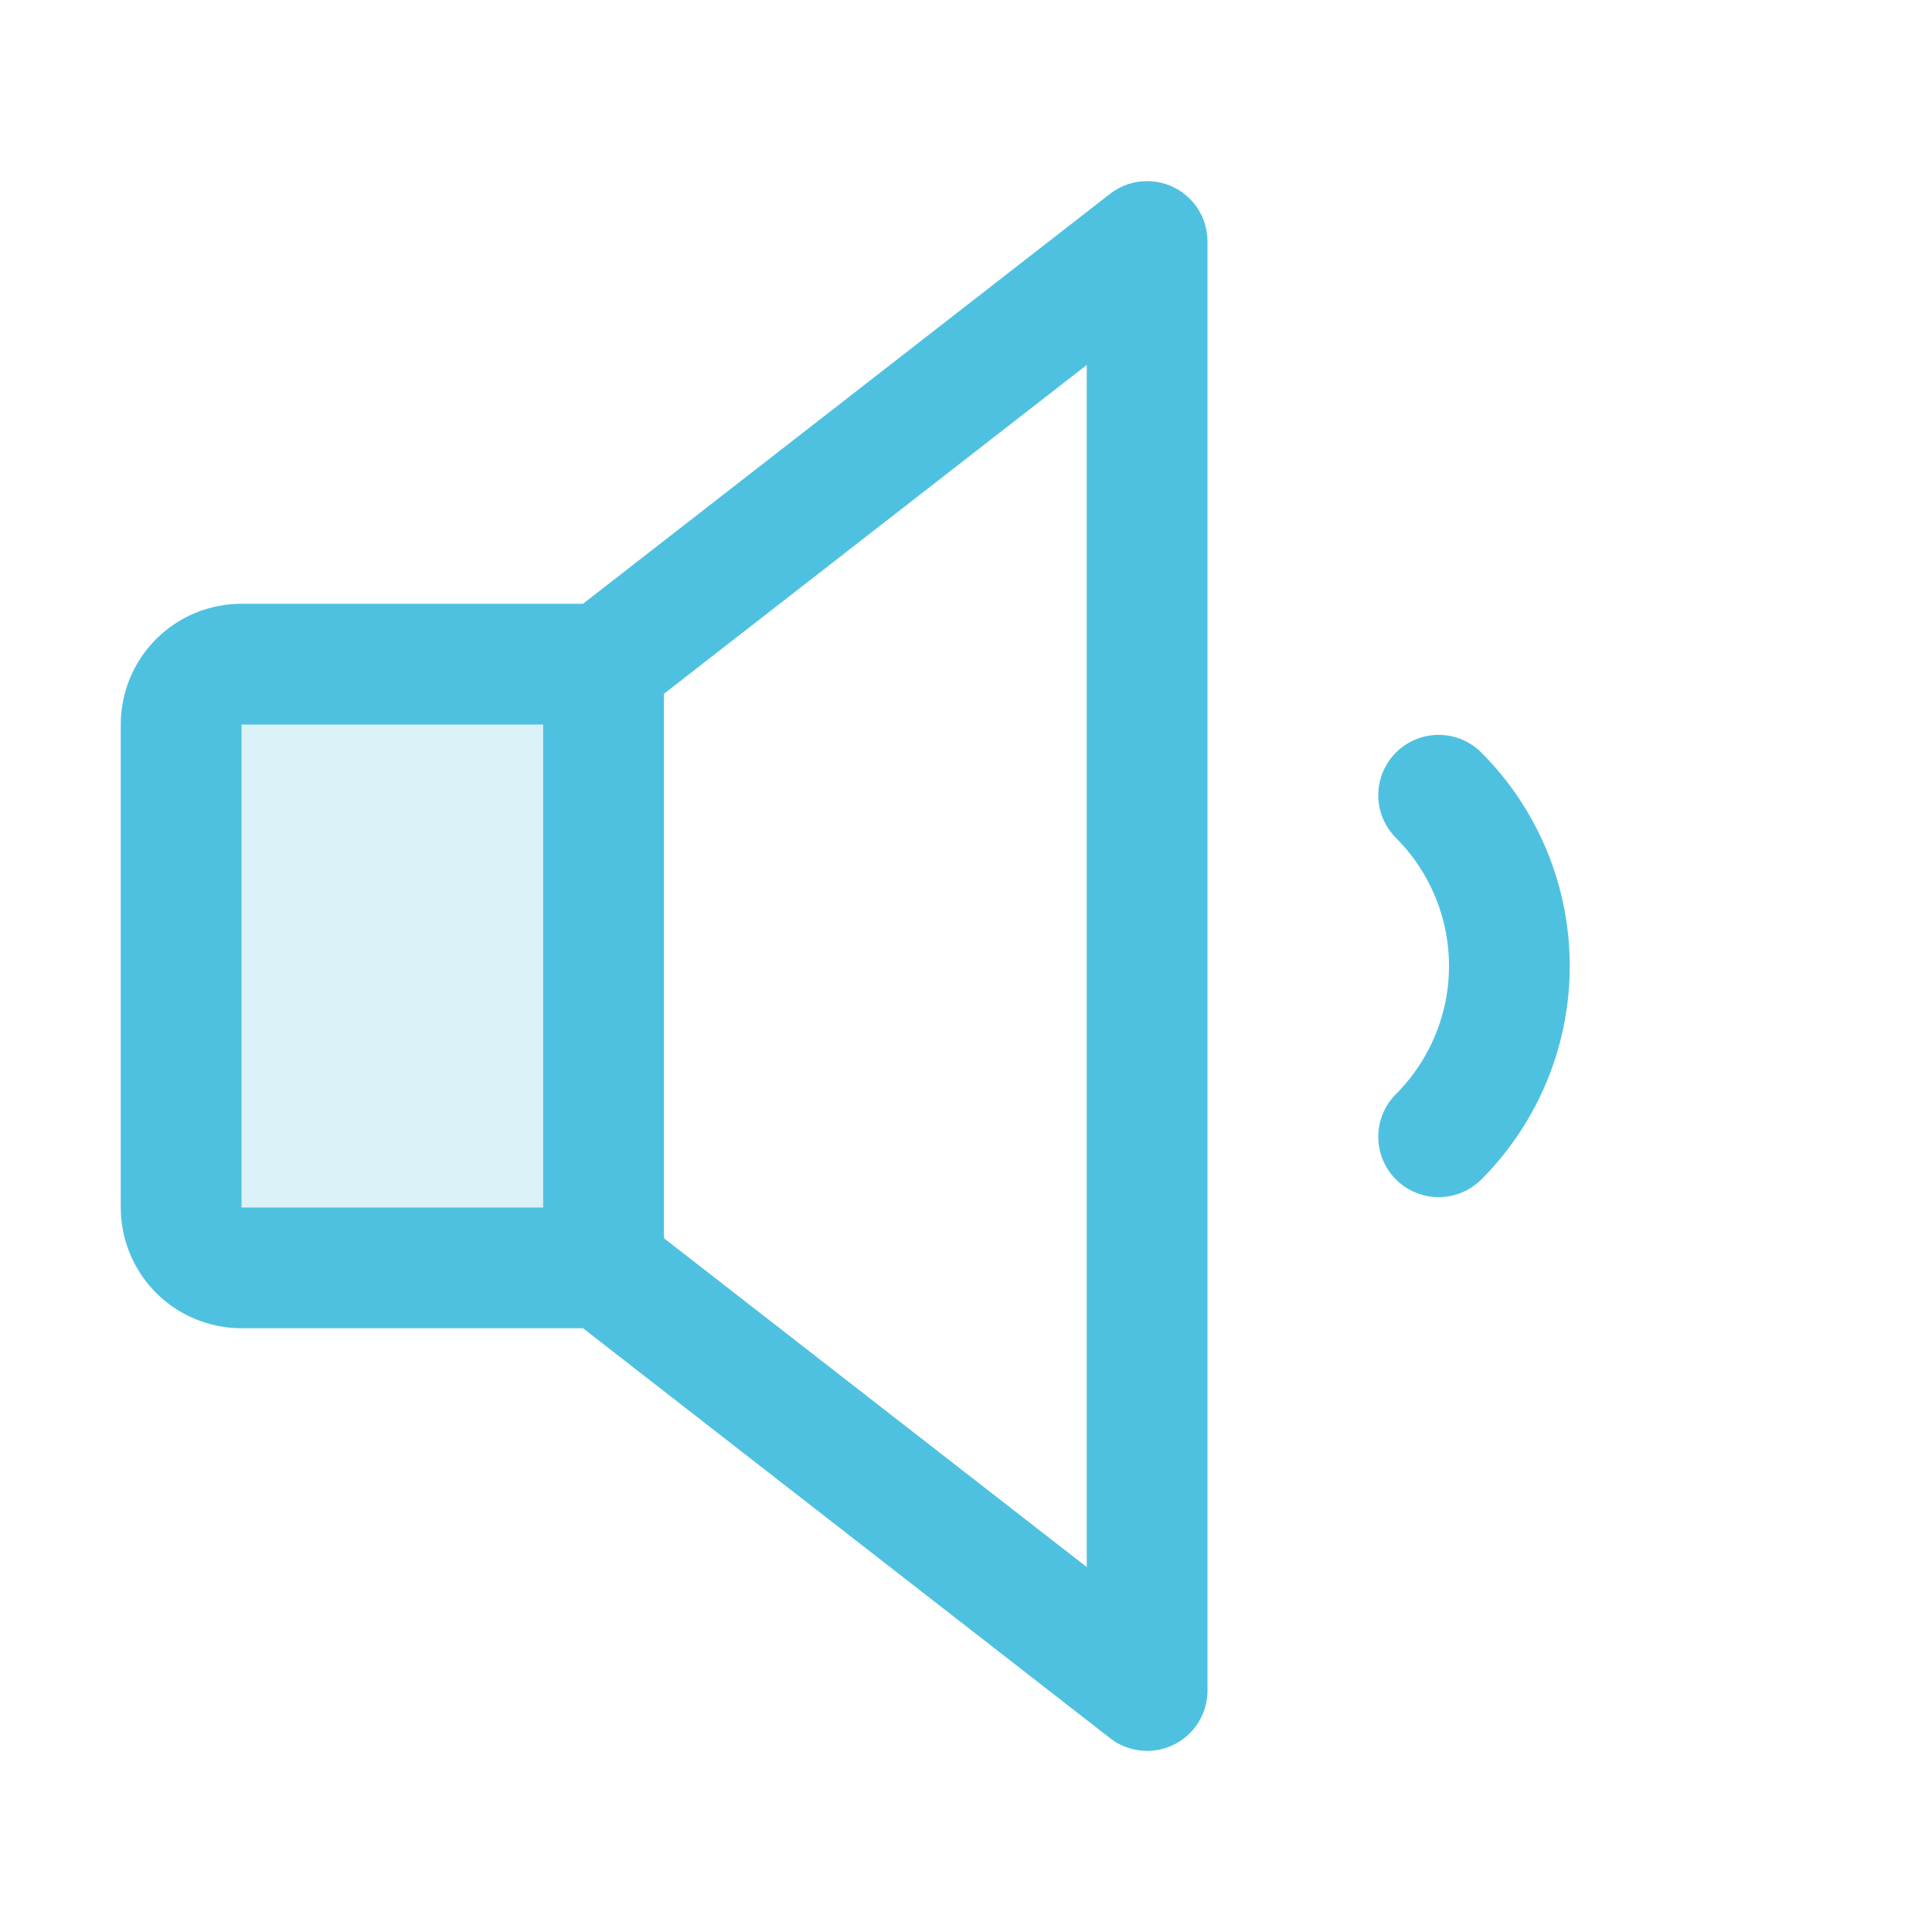 <svg width="36" height="36" viewBox="0 0 36 36" fill="none" xmlns="http://www.w3.org/2000/svg">
<g clip-path="url(#clip0_1079_729)">
<path opacity="0.2" d="M11.25 23.625H4.5C4.202 23.625 3.915 23.506 3.704 23.296C3.494 23.084 3.375 22.798 3.375 22.5V13.5C3.375 13.202 3.494 12.915 3.704 12.704C3.915 12.493 4.202 12.375 4.5 12.375H11.25V23.625Z" fill="#4FC1E0"/>
<path d="M11.25 23.625H4.5C4.202 23.625 3.915 23.506 3.704 23.296C3.494 23.084 3.375 22.798 3.375 22.5V13.5C3.375 13.202 3.494 12.915 3.704 12.704C3.915 12.493 4.202 12.375 4.5 12.375H11.25L21.375 4.5V31.5L11.25 23.625Z" stroke="#4FC1E0" stroke-width="2.25" stroke-linecap="round" stroke-linejoin="round"/>
<path d="M11.246 12.375V23.625" stroke="#4FC1E0" stroke-width="2.25" stroke-linecap="round" stroke-linejoin="round"/>
<path d="M26.807 14.818C27.225 15.236 27.556 15.732 27.782 16.278C28.009 16.824 28.125 17.409 28.125 18C28.125 18.591 28.009 19.176 27.782 19.722C27.556 20.268 27.225 20.764 26.807 21.182" stroke="#4FC1E0" stroke-width="2.25" stroke-linecap="round" stroke-linejoin="round"/>
</g>
<defs>
<clipPath id="clip0_1079_729">
<rect width="36" height="36" fill="white"/>
</clipPath>
</defs>
</svg>
